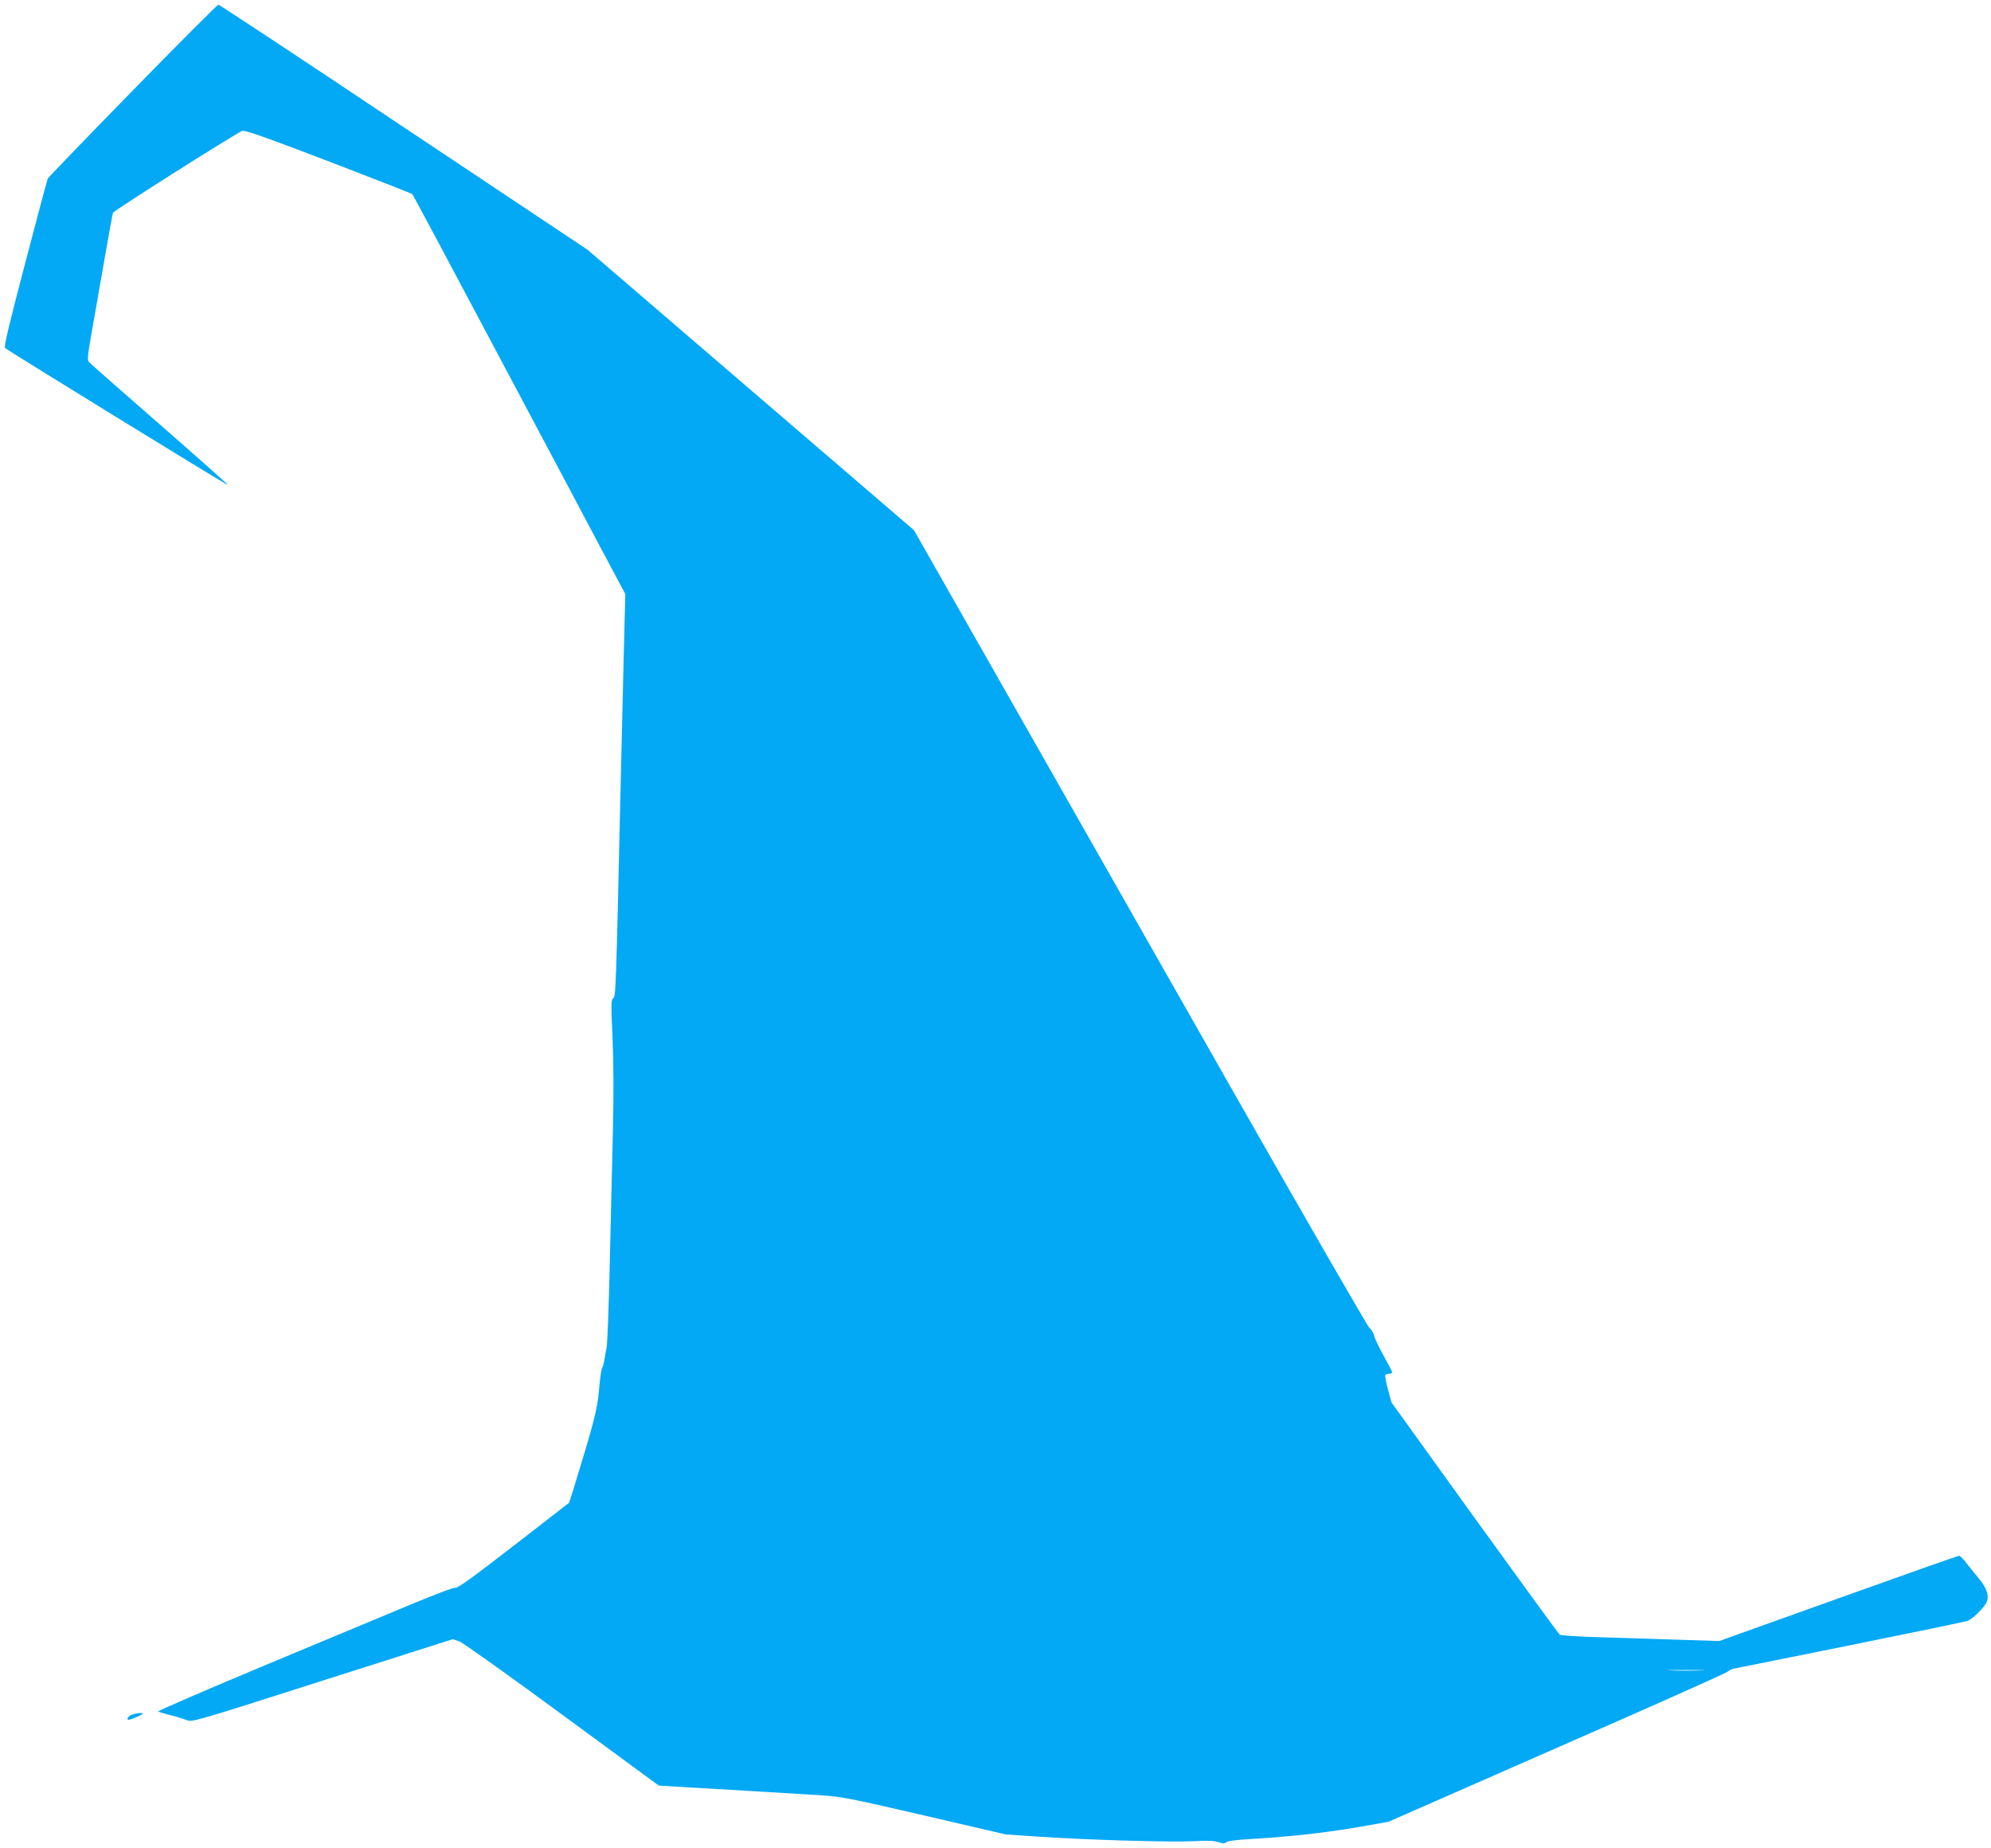 <?xml version="1.0" standalone="no"?>
<!DOCTYPE svg PUBLIC "-//W3C//DTD SVG 20010904//EN"
 "http://www.w3.org/TR/2001/REC-SVG-20010904/DTD/svg10.dtd">
<svg version="1.0" xmlns="http://www.w3.org/2000/svg"
 width="1280pt" height="1188pt" viewBox="0 0 1280 1188"
 preserveAspectRatio="xMidYMid meet">
<g transform="translate(0,1188) scale(0.1,-0.1)"
fill="#03a9f4" stroke="none">
<path d="M854 11299 c-296 -303 -542 -558 -547 -567 -4 -10 -70 -255 -146
-547 -106 -404 -137 -533 -128 -542 18 -17 1429 -885 1433 -881 2 2 -196 178
-440 391 -244 213 -449 393 -455 401 -10 11 -7 45 13 158 14 79 50 287 81 463
31 176 58 328 61 337 4 13 744 482 829 526 16 8 122 -29 555 -194 294 -113
538 -208 541 -212 4 -4 253 -470 554 -1037 301 -566 608 -1143 681 -1282 l134
-251 -10 -394 c-5 -216 -14 -593 -20 -838 -30 -1334 -31 -1354 -48 -1367 -14
-11 -14 -38 -4 -255 7 -162 8 -365 2 -608 -5 -201 -14 -583 -20 -850 -6 -267
-15 -505 -20 -530 -5 -25 -12 -63 -15 -85 -4 -22 -10 -44 -15 -50 -4 -5 -13
-68 -19 -140 -12 -130 -31 -203 -172 -662 l-20 -62 -356 -276 c-258 -200 -362
-275 -376 -271 -11 3 -137 -45 -300 -113 -155 -65 -582 -243 -950 -396 -367
-154 -664 -282 -660 -286 5 -3 39 -14 77 -23 38 -9 85 -24 105 -32 35 -15 41
-13 874 253 l839 267 42 -15 c22 -8 320 -220 661 -471 l620 -455 110 -7 c141
-8 736 -43 925 -55 134 -8 186 -18 670 -130 l525 -122 205 -14 c305 -21 847
-37 996 -30 97 5 141 4 167 -6 29 -10 39 -10 51 0 9 8 72 16 168 21 259 15
506 44 738 86 l136 24 1084 476 c597 261 1090 481 1095 488 6 7 24 16 40 20
17 3 354 71 750 151 396 80 734 150 752 156 35 11 117 93 128 128 12 39 -4 84
-50 141 -25 30 -62 76 -82 102 -21 27 -42 48 -48 48 -7 0 -356 -123 -777 -274
l-765 -274 -254 8 c-140 5 -368 12 -507 16 -157 5 -258 11 -266 18 -7 6 -253
344 -547 751 l-533 740 -23 84 c-12 46 -20 88 -17 93 3 4 14 8 25 8 10 0 19 4
19 10 0 5 -25 53 -55 106 -30 54 -57 111 -61 128 -3 17 -17 40 -30 51 -13 11
-411 702 -885 1535 -474 833 -1127 1982 -1452 2553 l-591 1039 -1049 901
-1050 902 -1181 787 c-649 434 -1186 788 -1192 788 -6 0 -254 -248 -550 -551z
m10084 -10156 c-54 -2 -142 -2 -195 0 -54 1 -10 3 97 3 107 0 151 -2 98 -3z"/>
<path d="M848 858 c-16 -5 -28 -16 -28 -24 0 -12 7 -11 43 3 23 9 46 20 52 25
12 11 -33 9 -67 -4z"/>
</g>
</svg>
